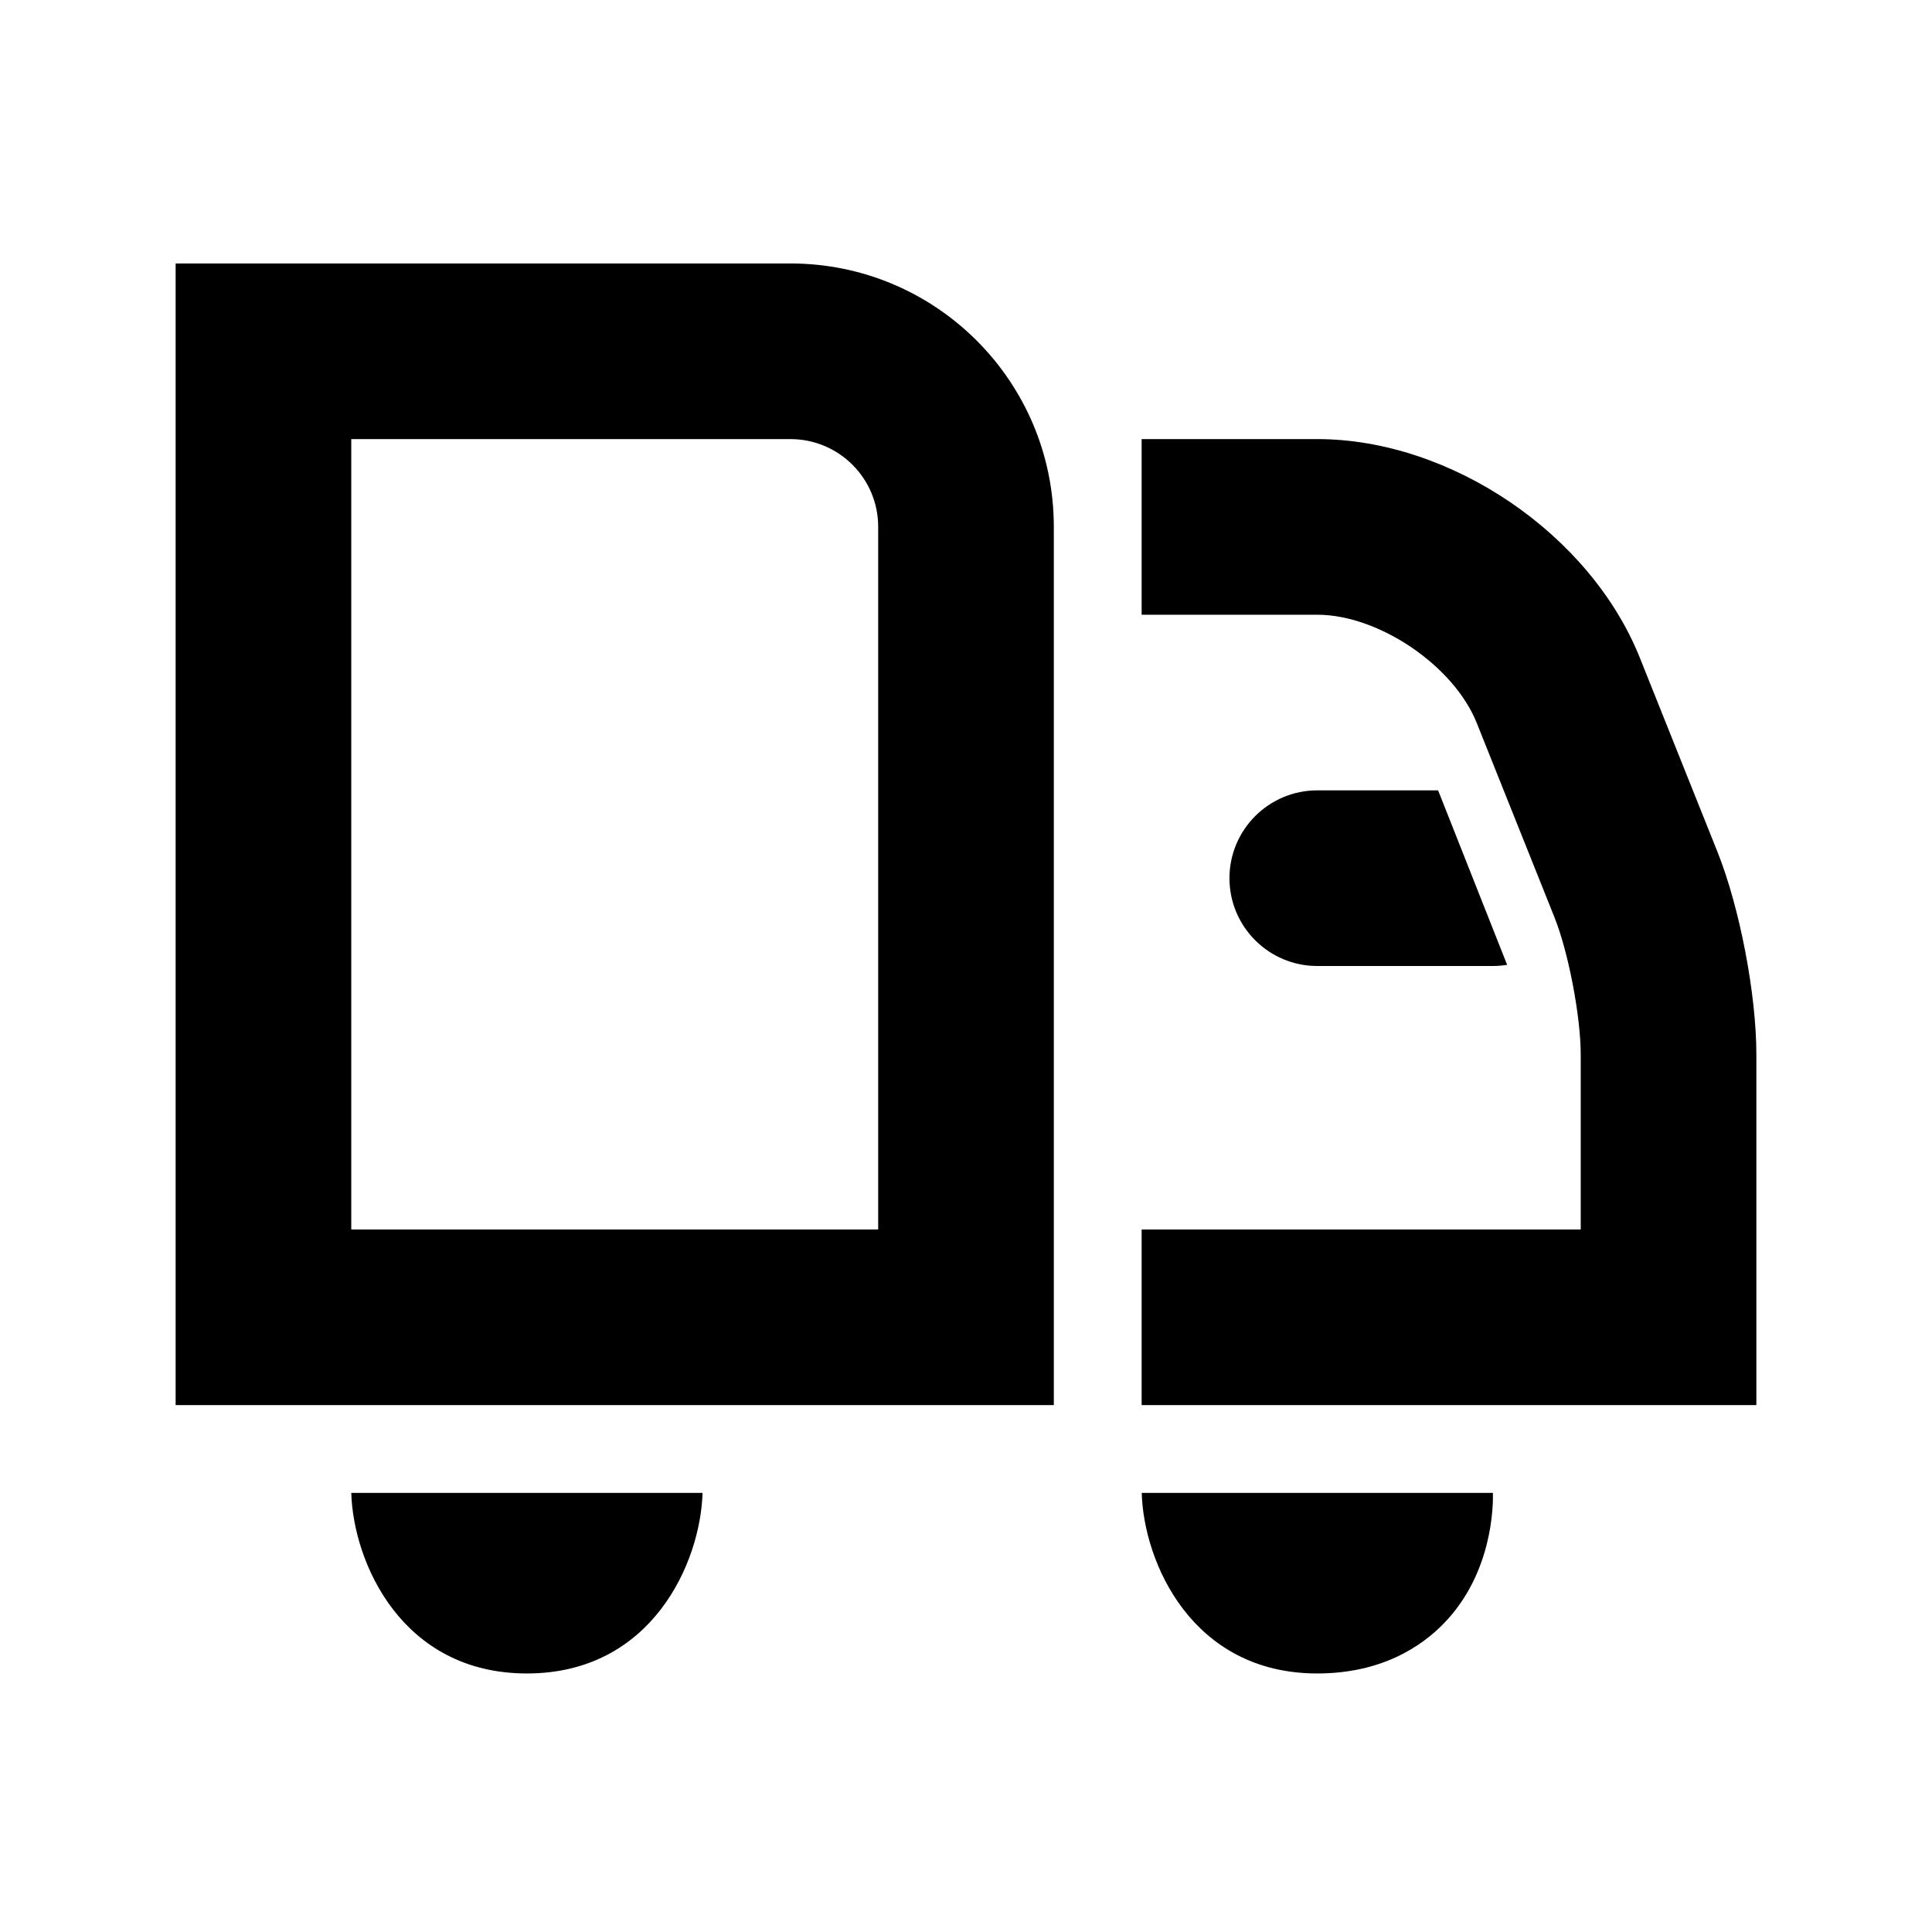 <svg width="22" height="22" viewBox="0 0 22 22" fill="none" xmlns="http://www.w3.org/2000/svg">
<path fill-rule="evenodd" clip-rule="evenodd" d="M2 3H9C10.657 3 12 4.342 12 5.999V16H2V3ZM4 14H10V5.999C10 5.447 9.553 5 9 5H4V14ZM4 17C4.023 17.792 4.575 19.056 6 19.056C7.425 19.056 7.977 17.792 8 17H4ZM13.001 17C13.023 17.792 13.575 19.056 15 19.056C15.734 19.056 16.19 18.746 16.442 18.485C16.997 17.914 17.004 17.143 17 17H13.001ZM13 14V16H20V12.009C20 11.323 19.811 10.336 19.557 9.7L18.673 7.49C18.109 6.081 16.519 5 15 5H13V7H15C15.7 7 16.556 7.581 16.816 8.233L17.7 10.443C17.86 10.841 18 11.576 18 12.009V14H13ZM17 11C17.055 11 17.109 10.995 17.162 10.987L16.376 9H15C14.448 9 14 9.448 14 10C14 10.552 14.448 11 15 11H17Z" fill="black"/>
</svg>
